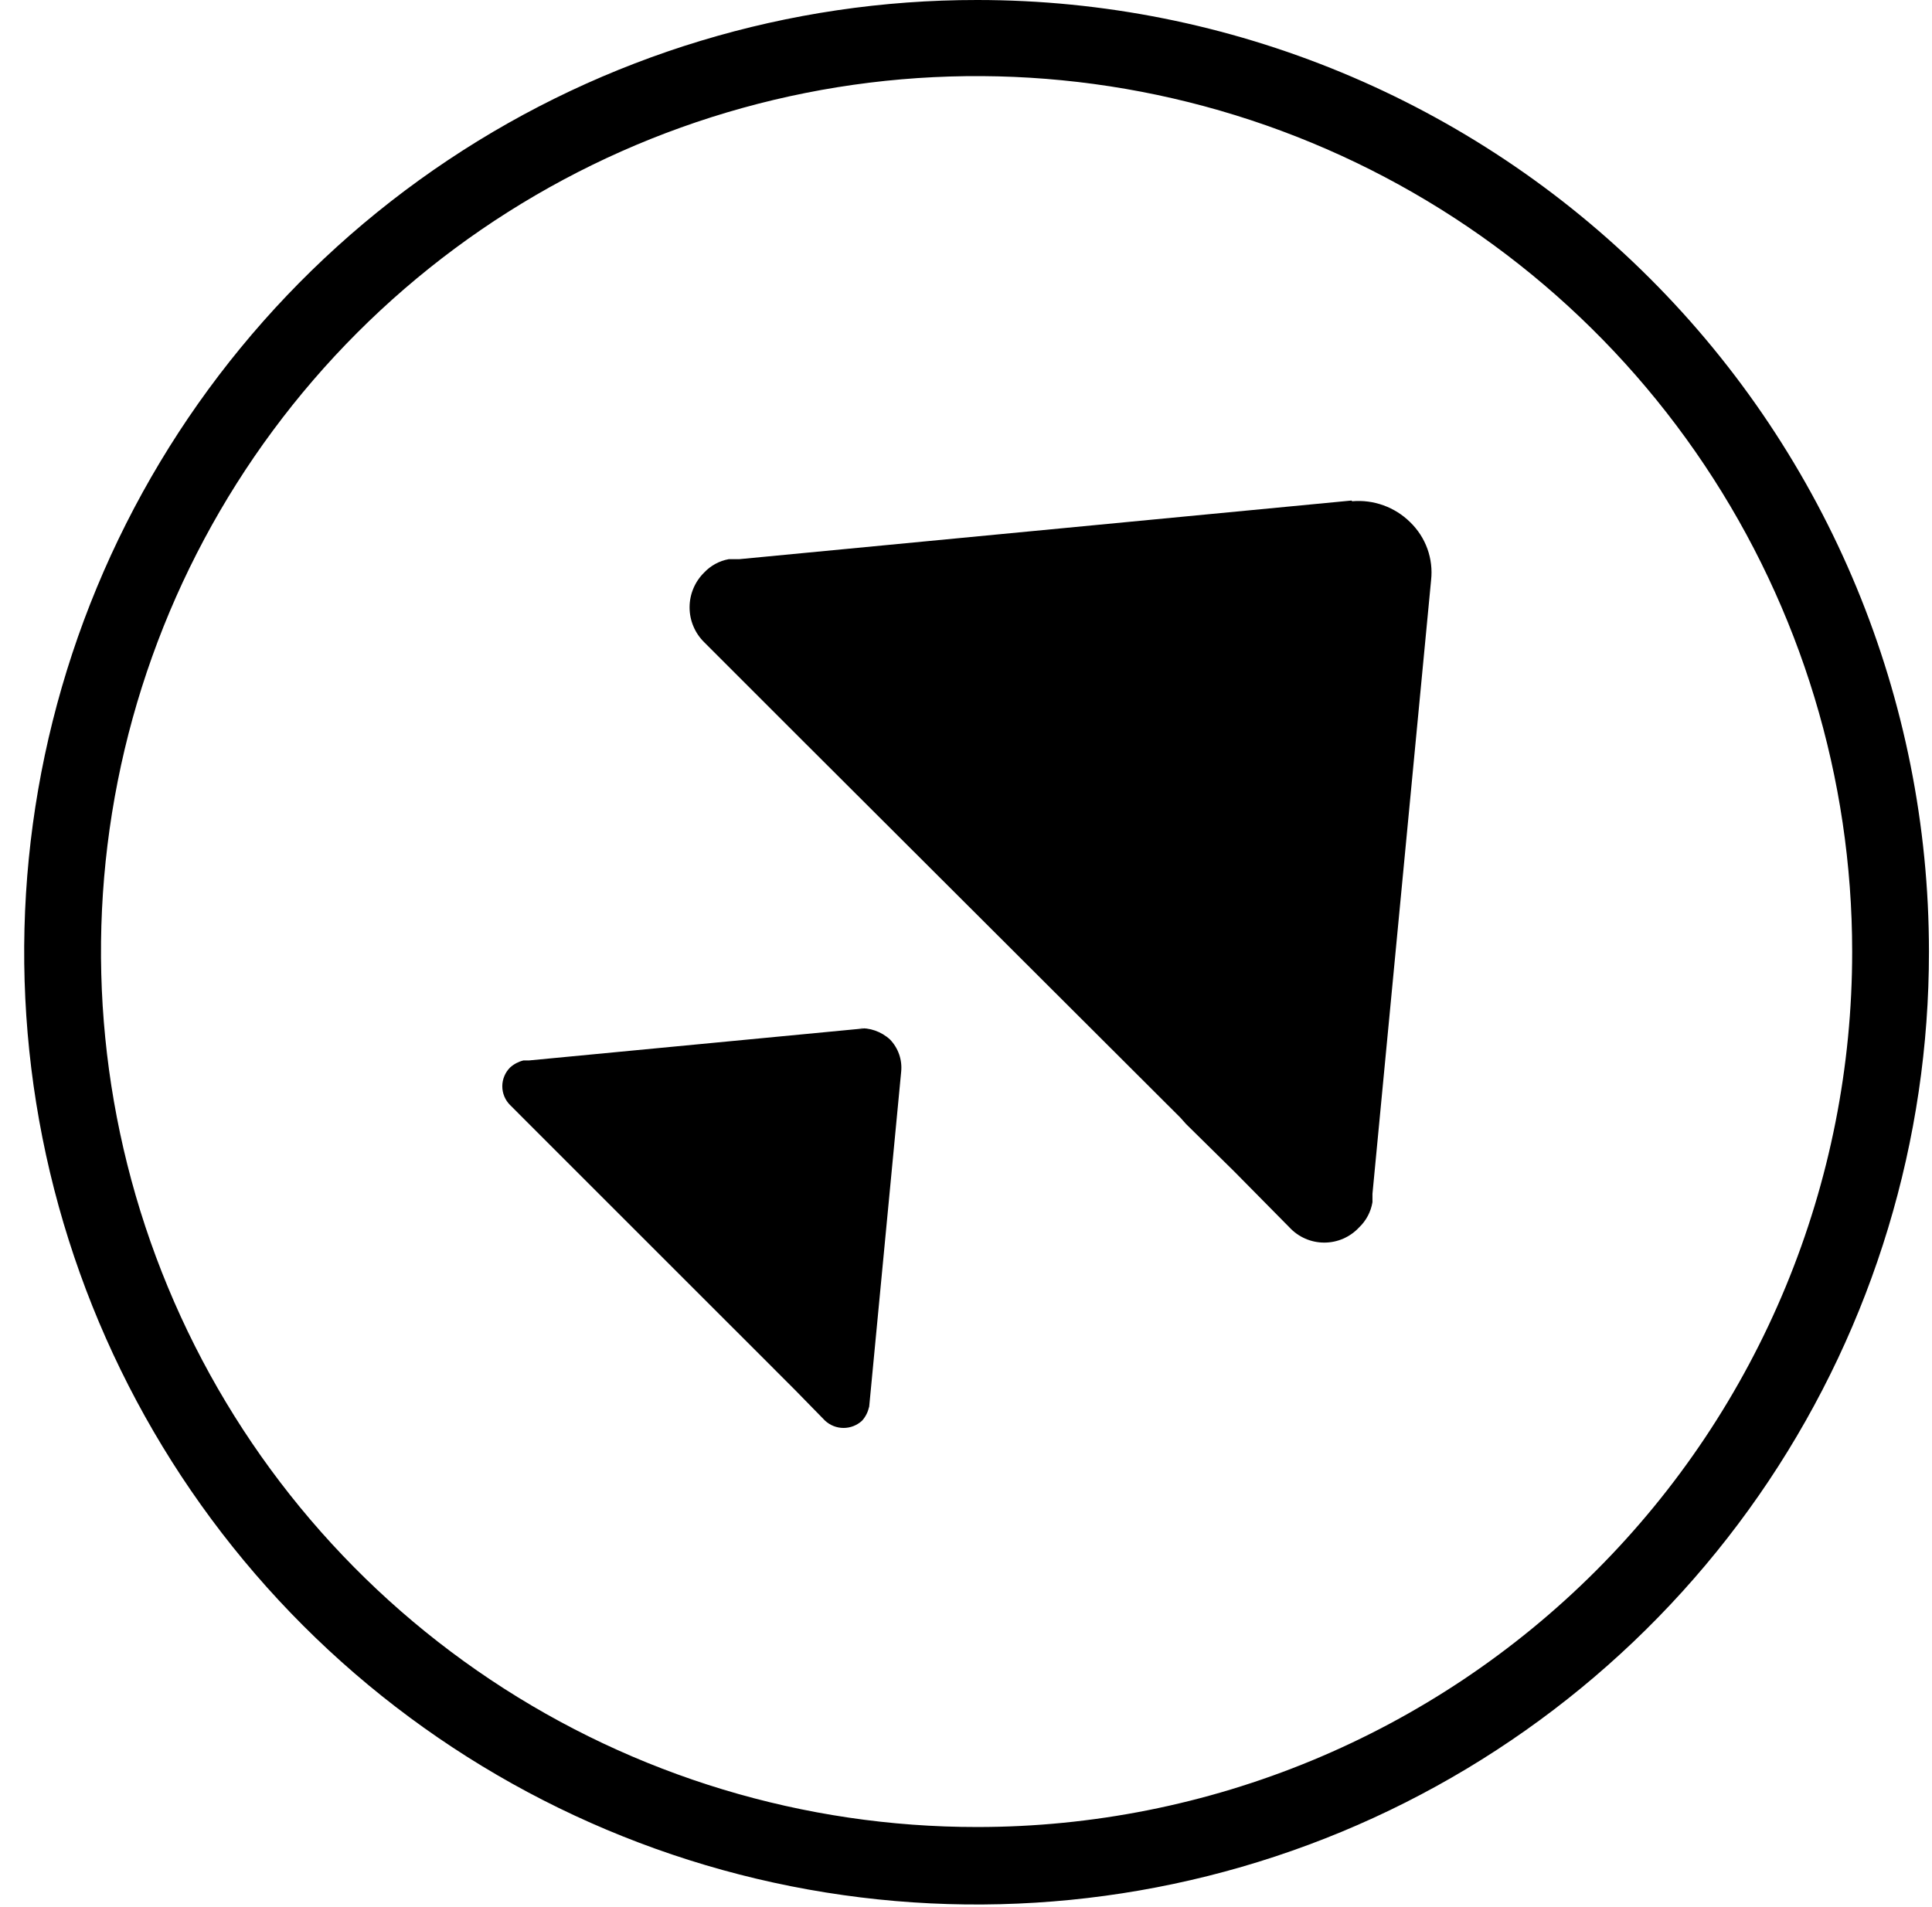 <?xml version="1.0" encoding="UTF-8"?> <svg xmlns="http://www.w3.org/2000/svg" width="78" height="77" viewBox="0 0 78 77" fill="none"><path d="M39.455 73.772C32.463 73.777 25.625 71.709 19.808 67.828C13.991 63.947 9.456 58.428 6.777 51.969C4.097 45.511 3.392 38.402 4.753 31.543C6.114 24.684 9.479 18.383 14.421 13.436C19.364 8.49 25.663 5.12 32.52 3.754C39.378 2.388 46.487 3.086 52.948 5.761C59.409 8.435 64.932 12.966 68.817 18.78C72.703 24.594 74.777 31.43 74.777 38.422C74.78 43.063 73.87 47.659 72.096 51.948C70.323 56.236 67.722 60.134 64.441 63.416C61.161 66.699 57.266 69.303 52.979 71.08C48.691 72.857 44.096 73.772 39.455 73.772ZM39.455 1.0331e-05C31.848 -0.006 24.41 2.245 18.083 6.468C11.755 10.691 6.823 16.696 3.909 23.723C0.995 30.75 0.231 38.484 1.714 45.945C3.197 53.406 6.859 60.26 12.239 65.639C17.618 71.018 24.471 74.681 31.933 76.163C39.394 77.646 47.127 76.882 54.155 73.969C61.182 71.055 67.186 66.122 71.409 59.795C75.632 53.467 77.883 46.029 77.877 38.422C77.877 28.232 73.83 18.459 66.624 11.254C59.419 4.048 49.645 1.0331e-05 39.455 1.0331e-05Z" fill="black"></path><path d="M54.564 20.211L29.841 22.579H29.419C29.041 22.648 28.696 22.836 28.432 23.115C28.244 23.299 28.096 23.518 27.994 23.76C27.892 24.002 27.84 24.262 27.84 24.524C27.84 24.787 27.892 25.047 27.994 25.289C28.096 25.531 28.244 25.75 28.432 25.934L31.561 29.063L32.604 30.106L32.83 30.331L47.657 45.131L47.883 45.385L49.828 47.301L52.055 49.557C52.234 49.751 52.452 49.907 52.695 50.013C52.938 50.12 53.2 50.174 53.464 50.174C53.729 50.174 53.991 50.12 54.234 50.013C54.476 49.907 54.694 49.751 54.874 49.557C55.158 49.286 55.346 48.929 55.41 48.542V48.204L57.777 23.425C57.825 22.996 57.773 22.562 57.627 22.157C57.48 21.751 57.242 21.385 56.932 21.085C56.627 20.783 56.259 20.551 55.855 20.405C55.451 20.259 55.02 20.202 54.592 20.24" fill="black"></path><path d="M34.917 41.523L21.358 42.819H21.132C20.933 42.868 20.749 42.964 20.597 43.101C20.496 43.201 20.416 43.319 20.362 43.45C20.307 43.581 20.279 43.721 20.279 43.862C20.279 44.004 20.307 44.144 20.362 44.275C20.416 44.405 20.496 44.524 20.597 44.623L22.316 46.343L22.88 46.907L31.027 55.053L32.098 56.125L33.31 57.365C33.514 57.553 33.78 57.658 34.057 57.658C34.334 57.658 34.601 57.553 34.804 57.365C34.947 57.206 35.045 57.011 35.086 56.801V56.858L36.383 43.27C36.406 43.034 36.378 42.796 36.3 42.572C36.222 42.348 36.096 42.144 35.932 41.974C35.758 41.813 35.553 41.691 35.33 41.613C35.107 41.535 34.871 41.505 34.635 41.523" fill="black"></path></svg> 